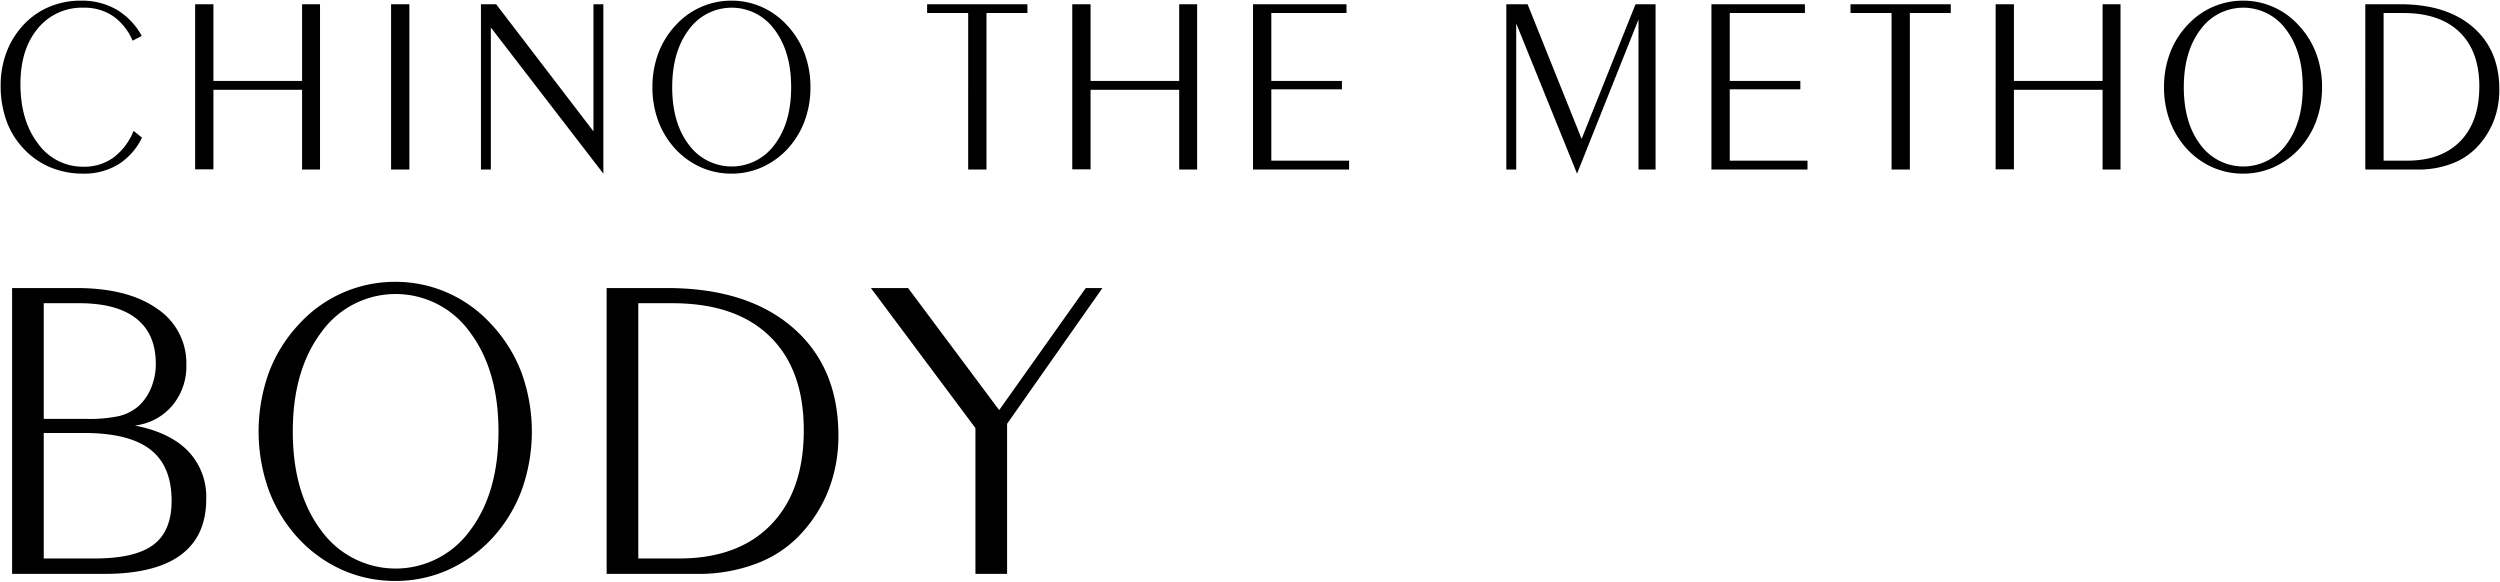<svg xmlns="http://www.w3.org/2000/svg" viewBox="0 0 473.89 110.246"><path d="M26.914 26.094A12.249 12.249 0 0122.4 31.18a12.487 12.487 0 01-6.668 1.734 15.919 15.919 0 01-6.1-1.16 14.672 14.672 0 01-5-3.41 15.179 15.179 0 01-3.382-5.367A19.436 19.436 0 01.125 16.2a17.725 17.725 0 011.066-6.176A15.646 15.646 0 014.3 4.883a14.21 14.21 0 014.93-3.539A15.236 15.236 0 0115.336.125a13.2 13.2 0 016.75 1.688 13.045 13.045 0 014.781 4.992l-1.734.914A10.84 10.84 0 0021.4 3.031a9.647 9.647 0 00-5.52-1.57A10.767 10.767 0 007.156 5.41q-3.28 3.949-3.281 10.512 0 6.961 3.352 11.32a10.431 10.431 0 008.648 4.36 9.381 9.381 0 005.613-1.723 11.686 11.686 0 003.832-5.074zm13.542-9.071v15.071h-3.469V.805h3.469v14.531h16.805V.805h3.4v31.336h-3.4V17.023zM77.6 32.141h-3.469V.805H77.6zm15.441-26.93v26.93h-1.875V.805h2.883L112.494 24.9V.805h1.875v32.109zm45.606 27.703a14.191 14.191 0 01-5.718-1.172 14.771 14.771 0 01-4.852-3.445 16.019 16.019 0 01-3.281-5.309 18.176 18.176 0 01-1.125-6.457 18.18 18.18 0 011.125-6.457 15.888 15.888 0 013.328-5.332A14.212 14.212 0 01138.647.125a14.092 14.092 0 015.707 1.184 14.287 14.287 0 014.793 3.433 16.048 16.048 0 013.34 5.332 18.008 18.008 0 011.137 6.457 18.176 18.176 0 01-1.125 6.457 16.019 16.019 0 01-3.281 5.309 15.048 15.048 0 01-4.864 3.445 14.107 14.107 0 01-5.707 1.172zm11.321-16.383q0-6.726-3.141-10.9a10.012 10.012 0 00-16.265 0q-3.141 4.172-3.141 10.9 0 6.75 3.141 10.887a10.062 10.062 0 0016.265 0q3.141-4.137 3.141-10.887zm33.556 15.61V2.469h-7.781V.805h19.008v1.664h-7.758v29.672zm23.199-15.118v15.071h-3.469V.805h3.469v14.531h16.8V.805h3.4v31.336h-3.4V17.023zm34.263 13.43h14.743v1.688h-18.211V.805h17.718v1.664h-14.25v12.867h13.383v1.594h-13.383zm46.421-26.015v27.7h-1.875V.805h4.031l10.243 25.523L310.024.805h3.8v31.336h-3.234V3.688l-11.652 29.226zm40.475 26.015h14.742v1.688h-18.211V.805h17.719v1.664h-14.25v12.867h13.383v1.594h-13.383zm30.673 1.688V2.469h-7.782V.805h19.008v1.664h-7.758v29.672zm23.198-15.118v15.071h-3.469V.805h3.469v14.531h16.805V.805h3.4v31.336h-3.4V17.023zm43.428 15.891a14.192 14.192 0 01-5.719-1.172 14.771 14.771 0 01-4.852-3.442 16.019 16.019 0 01-3.281-5.309 18.176 18.176 0 01-1.125-6.457 18.18 18.18 0 011.125-6.457 15.888 15.888 0 013.328-5.332 14.212 14.212 0 0110.524-4.62 14.1 14.1 0 015.707 1.184 14.307 14.307 0 014.793 3.433 16.064 16.064 0 013.34 5.332 18.03 18.03 0 011.136 6.457 18.176 18.176 0 01-1.125 6.457 16.019 16.019 0 01-3.281 5.309 15.054 15.054 0 01-4.863 3.445 14.111 14.111 0 01-5.707 1.172zM436.5 16.531q0-6.726-3.141-10.9a10.012 10.012 0 00-16.265 0q-3.141 4.172-3.141 10.9 0 6.75 3.141 10.887a10.062 10.062 0 0016.265 0q3.141-4.137 3.141-10.887zm11.858 15.61V.805h6.586q8.79 0 13.805 4.324t5.016 11.848a16.3 16.3 0 01-1.008 5.777 15.142 15.142 0 01-2.977 4.863 12.7 12.7 0 01-4.922 3.363 17.792 17.792 0 01-6.562 1.161zm3.469-29.672v27.984h4.453q6.492 0 10.09-3.7t3.6-10.359q0-6.679-3.739-10.3t-10.654-3.625zM19.72 108.783H2.293V54.6h12.2q9.728 0 15.279 3.911a12.382 12.382 0 015.551 10.679 11.513 11.513 0 01-2.674 7.7 10.875 10.875 0 01-7.092 3.769q6.645 1.3 10.09 4.843a12.516 12.516 0 013.446 9.1q0 7.051-4.863 10.618t-14.51 3.563zM8.291 57.476V79.4h8.024a26.921 26.921 0 006.242-.527 9.139 9.139 0 003.485-1.7 9.487 9.487 0 002.558-3.547 11.727 11.727 0 00.931-4.681q0-5.632-3.687-8.551t-10.825-2.918zm0 24.6v23.789H17.9q7.7 0 11.166-2.594t3.464-8.348q0-6.6-4.052-9.727t-12.568-3.12zm66.624 28.045a24.541 24.541 0 01-9.889-2.027 25.531 25.531 0 01-8.388-5.957 27.661 27.661 0 01-5.674-9.18 33.018 33.018 0 010-22.33 27.467 27.467 0 015.755-9.22 24.563 24.563 0 0118.2-7.984 24.361 24.361 0 019.869 2.047 24.712 24.712 0 018.287 5.937 27.747 27.747 0 015.776 9.22 32.843 32.843 0 01.02 22.33 27.678 27.678 0 01-5.674 9.18 26.031 26.031 0 01-8.409 5.957 24.394 24.394 0 01-9.873 2.027zM94.49 81.792q0-11.631-5.43-18.845a17.314 17.314 0 00-28.126 0Q55.5 70.161 55.5 81.792q0 11.671 5.431 18.825a17.4 17.4 0 0028.126 0q5.433-7.152 5.433-18.825zm20.503 26.991V54.6h11.389q15.2 0 23.87 7.477t8.673 20.487a28.205 28.205 0 01-1.742 9.99 26.18 26.18 0 01-5.148 8.409 21.985 21.985 0 01-8.511 5.816 30.8 30.8 0 01-11.347 2.006zm6-51.307v48.389h7.7q11.226 0 17.448-6.4t6.22-17.913q0-11.55-6.463-17.812t-18.42-6.261zM190.9 80.333v28.45h-6V81.144L165.082 54.6h7.052L189.4 77.739 205.812 54.6h3.162z"/></svg>